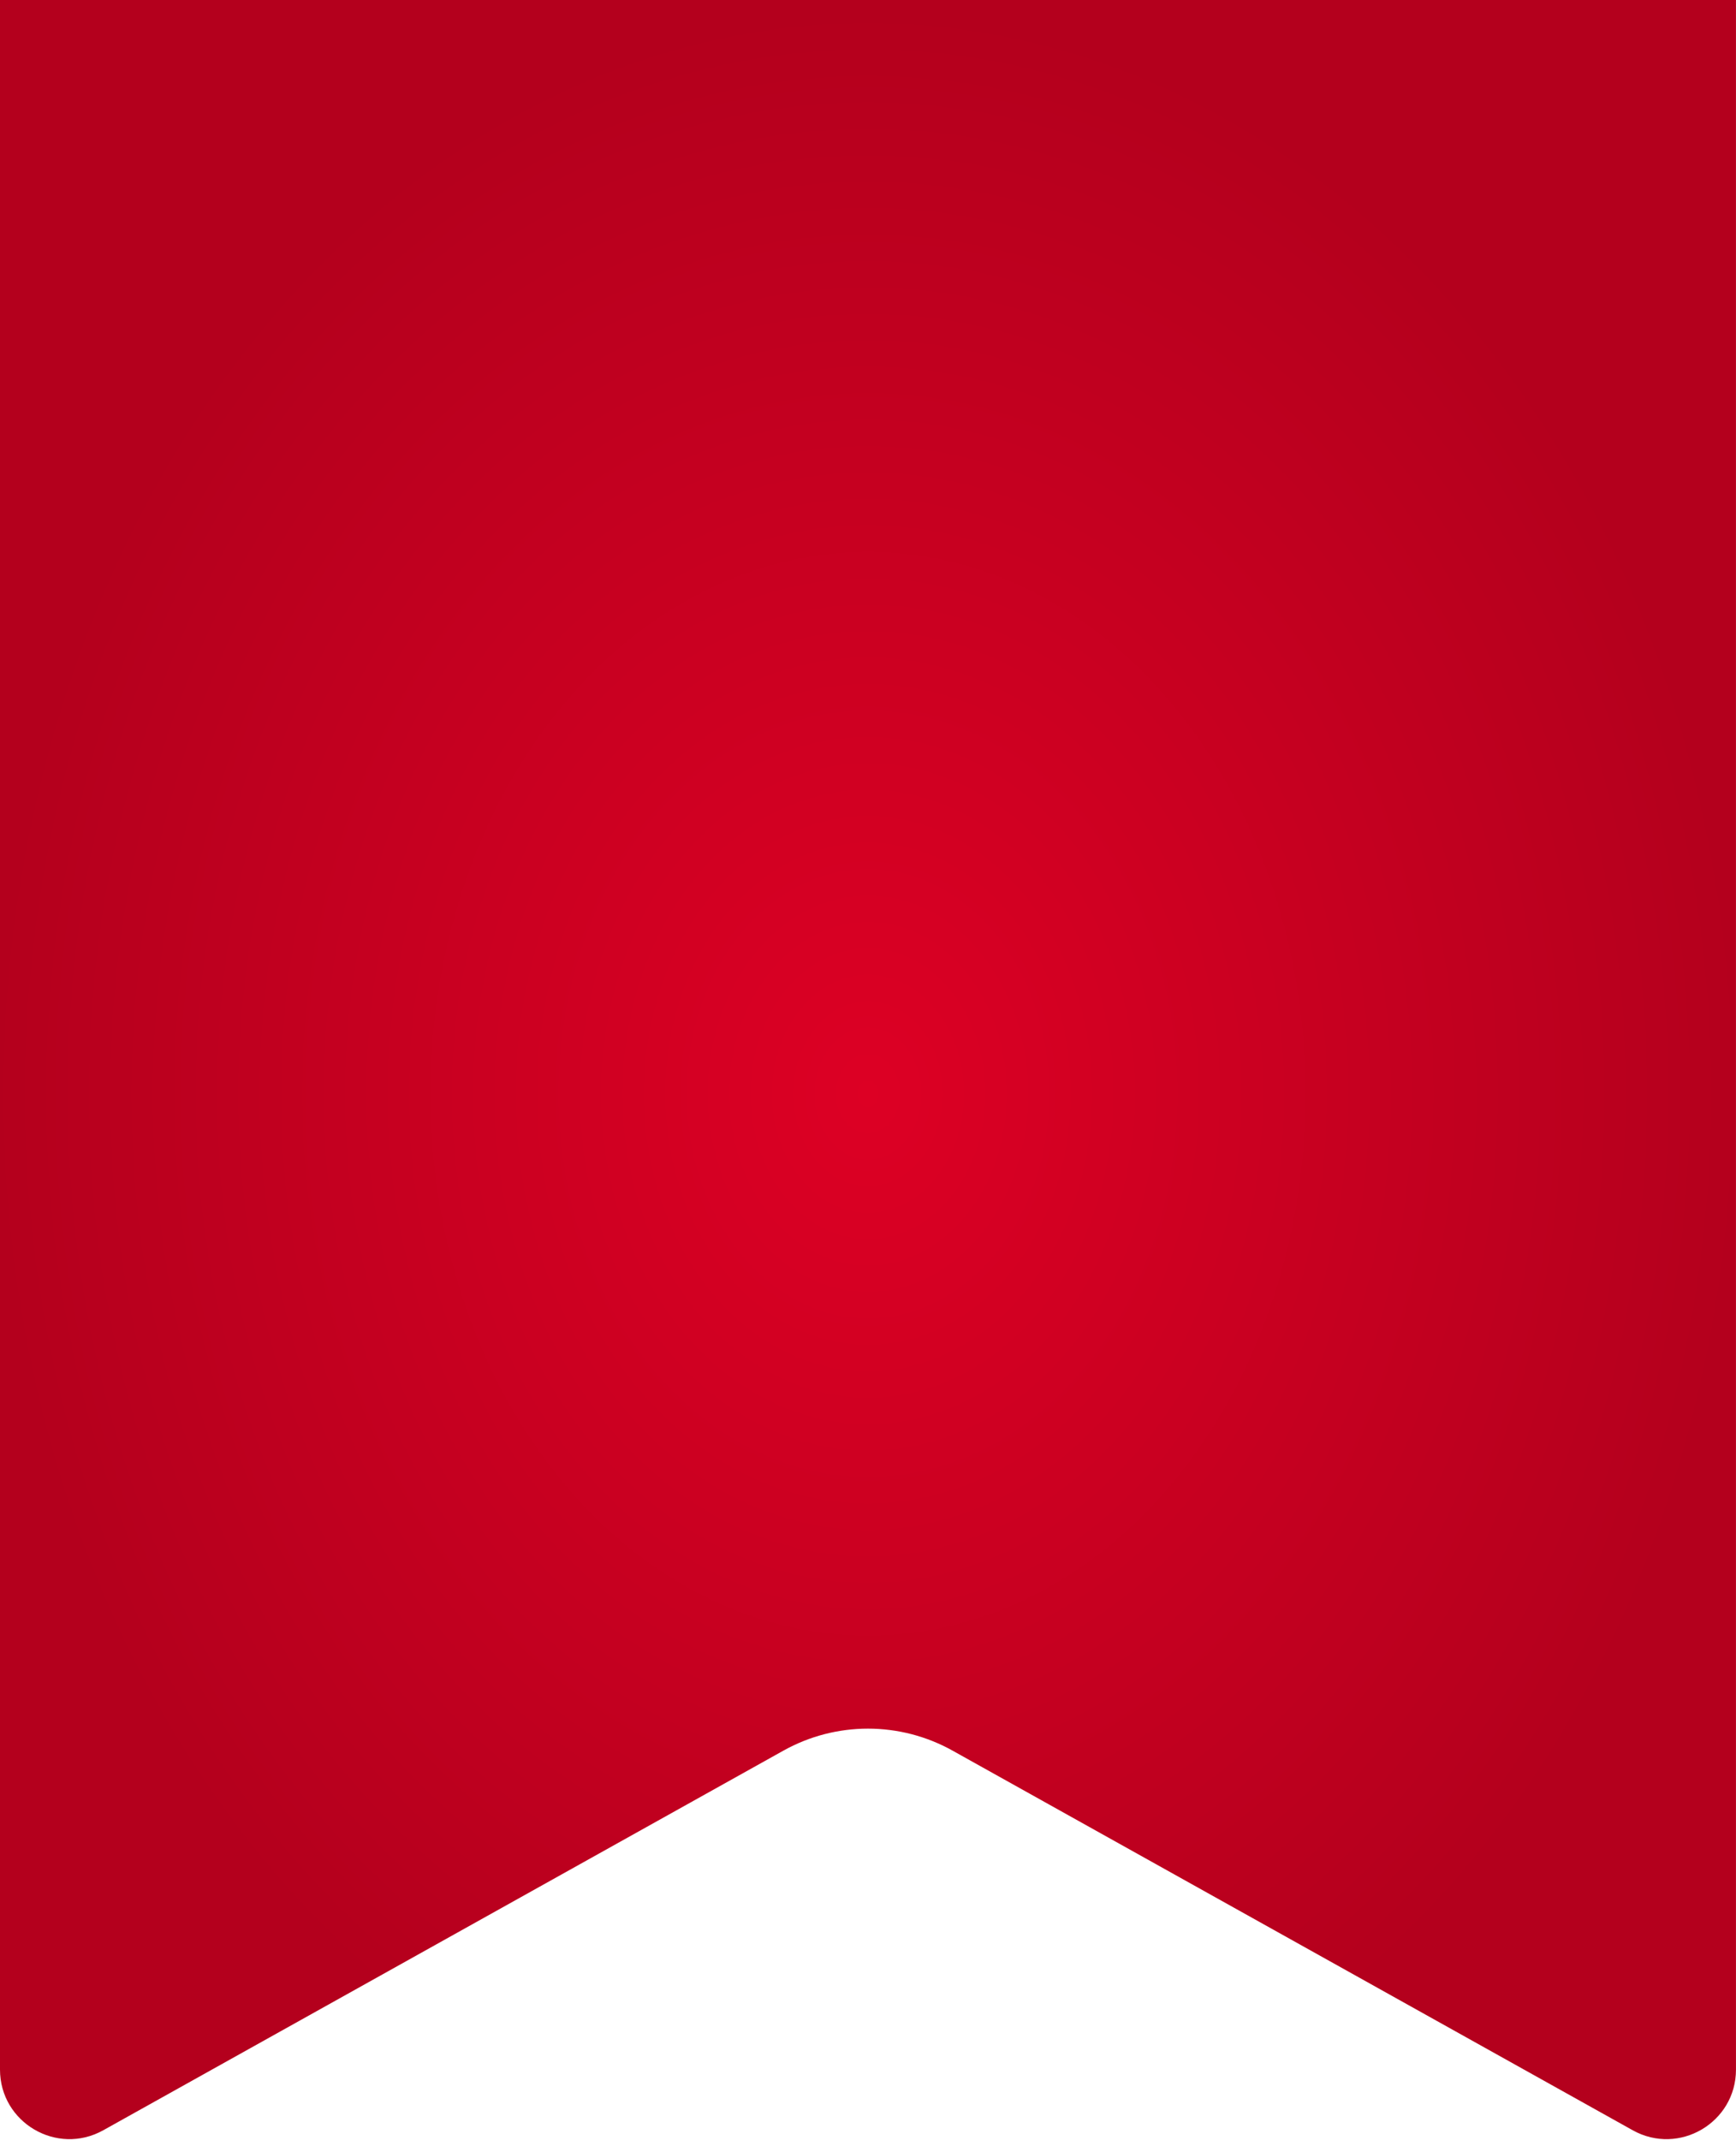 <?xml version="1.0" encoding="UTF-8"?> <svg xmlns="http://www.w3.org/2000/svg" width="185" height="228" viewBox="0 0 185 228" fill="none"> <path d="M0 0H184.997V220.494C184.997 226.142 178.924 229.708 173.992 226.956L101.513 186.512C95.91 183.386 89.087 183.386 83.484 186.512L11.006 226.956C6.073 229.708 0 226.142 0 220.494V0Z" fill="url(#paint0_radial_122_48)"></path> <defs> <radialGradient id="paint0_radial_122_48" cx="0" cy="0" r="1" gradientUnits="userSpaceOnUse" gradientTransform="translate(92.499 116.548) rotate(90) scale(116.548 92.499)"> <stop stop-color="#DD0024"></stop> <stop offset="1" stop-color="#B4001D"></stop> </radialGradient> </defs> </svg> 